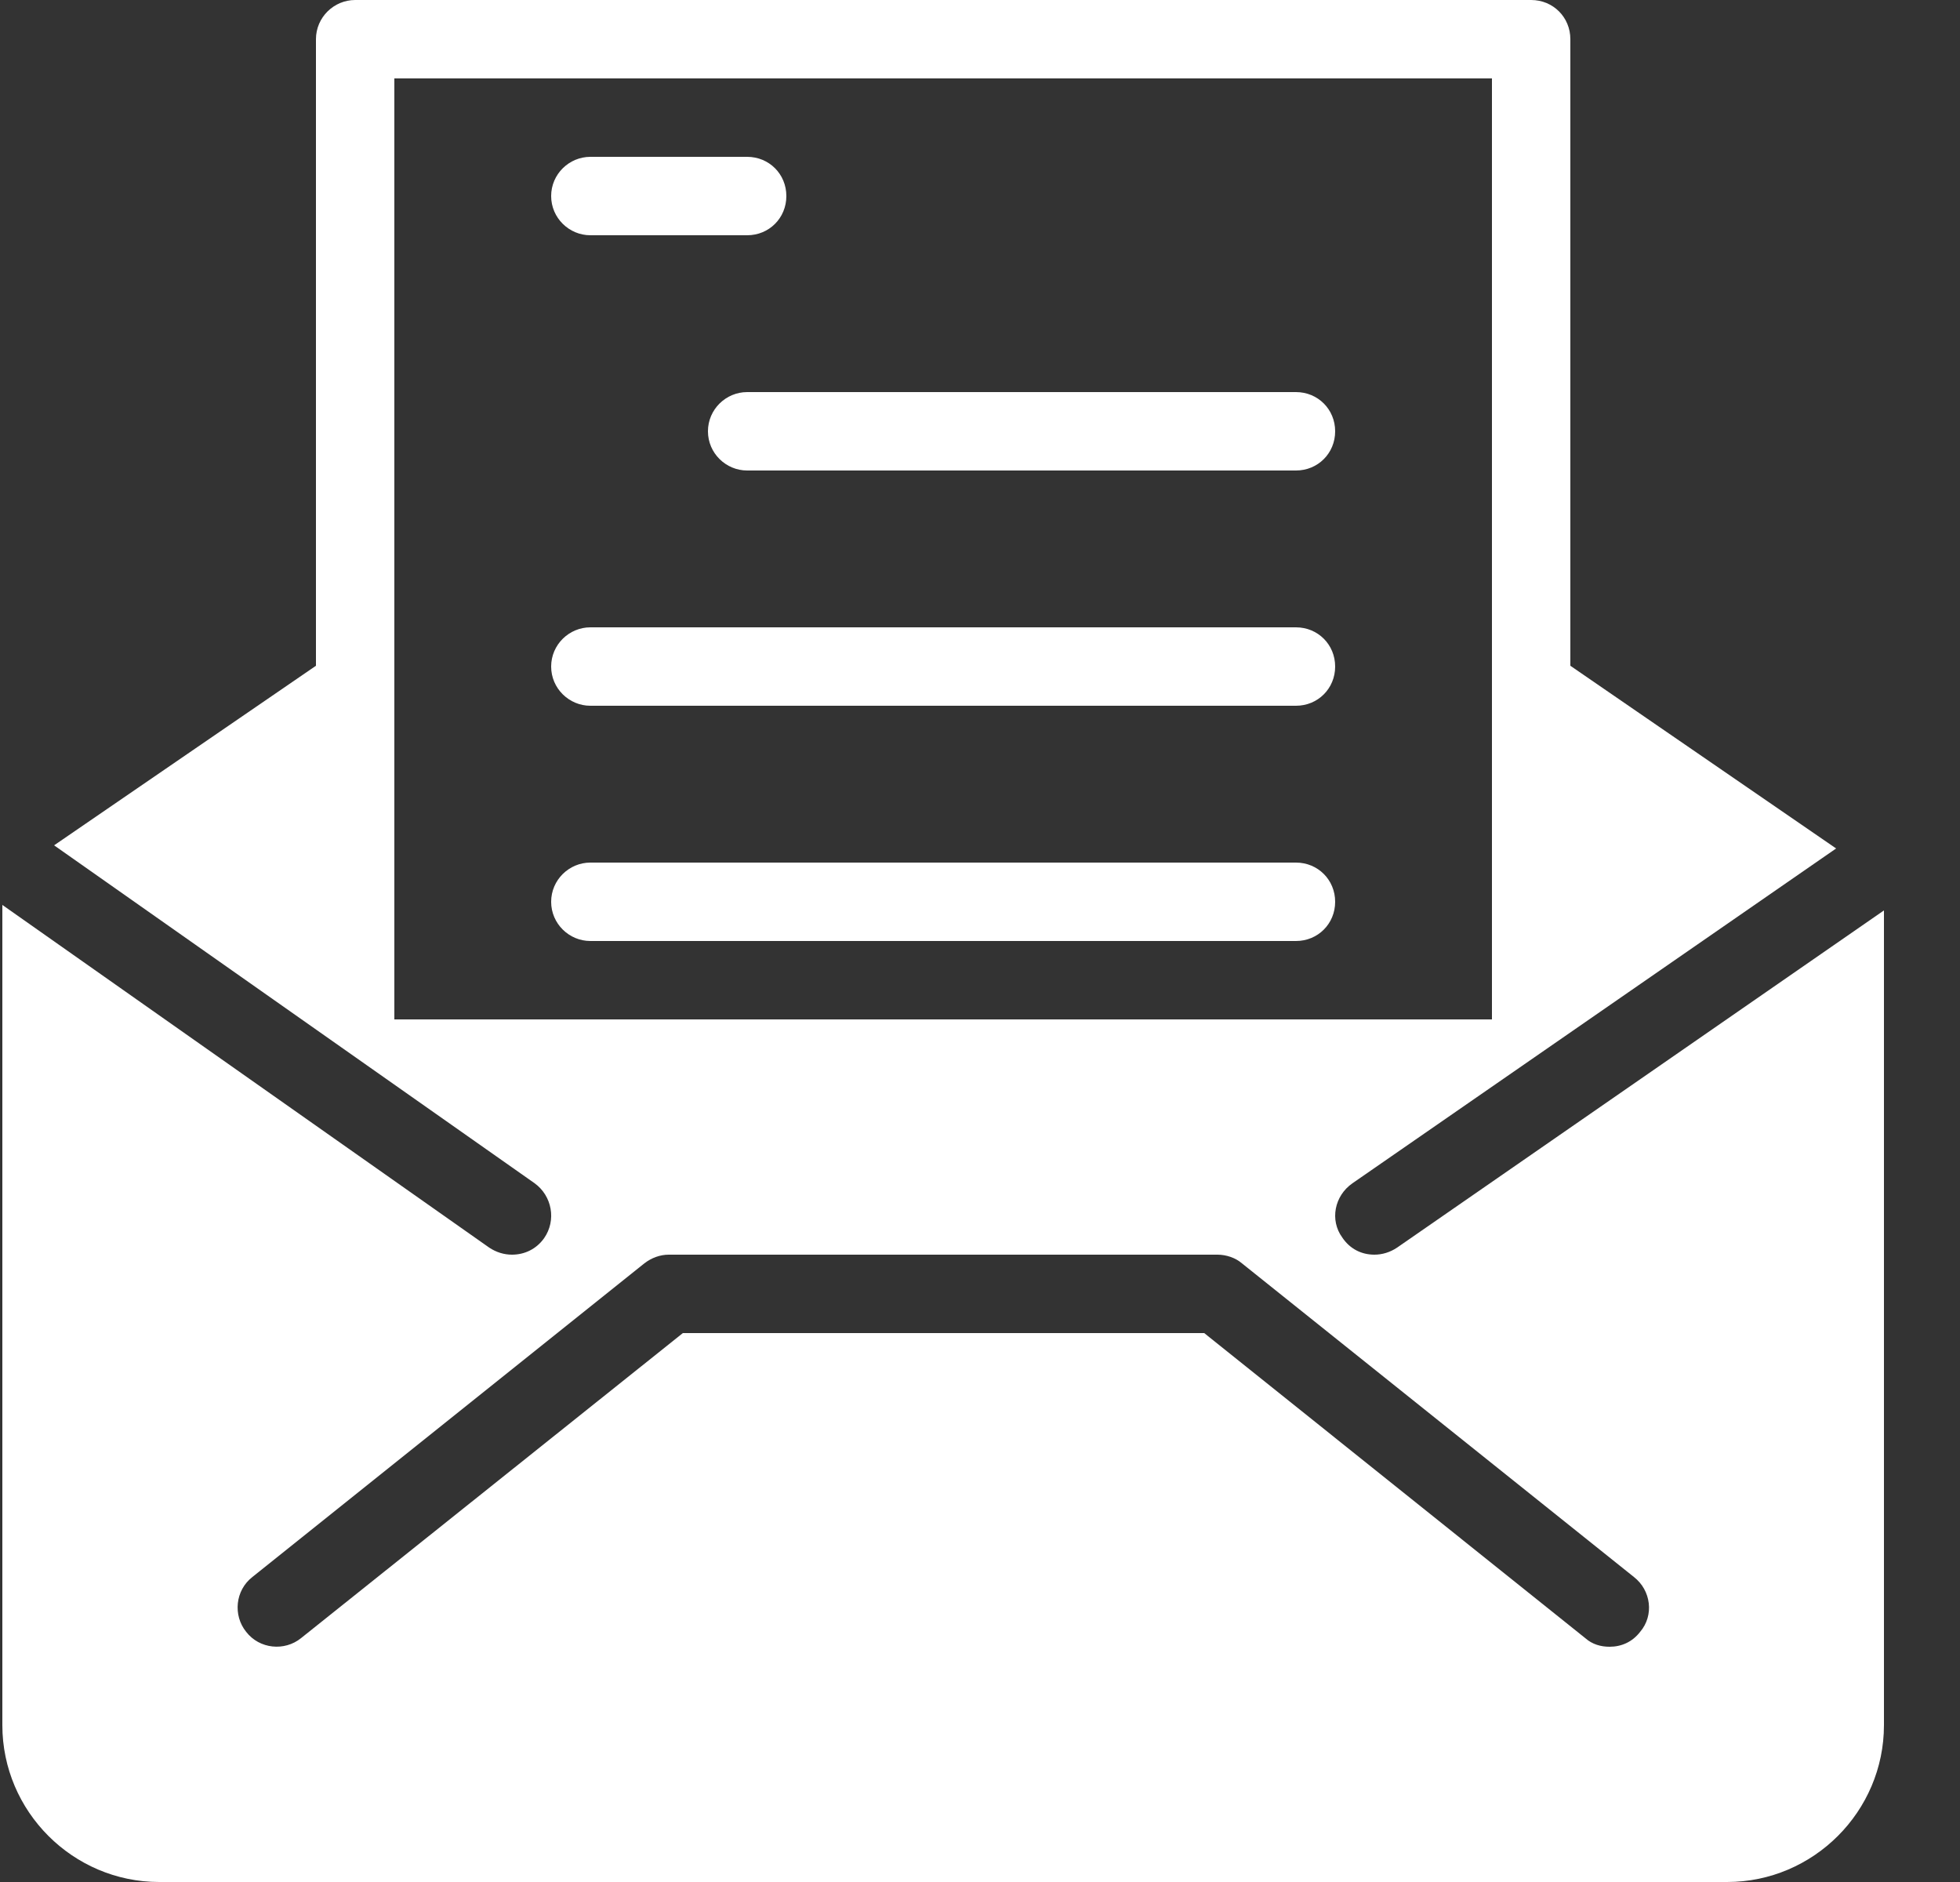 <?xml version="1.0" encoding="utf-8"?>
<!-- Generator: Avocode 2.4.3-3630f5a - http://avocode.com -->
<svg height="24" width="25" xmlns:xlink="http://www.w3.org/1999/xlink" xmlns="http://www.w3.org/2000/svg" viewBox="0 0 25 24">
    <rect x="0" y="0" width="25" height="24" fill="#333333" stroke="none"/>
    <path fill="#ffffff" fill-rule="evenodd" d="M 17.82 15.91 C 17.73 15.97 17.63 16 17.53 16 C 17.37 16 17.22 15.93 17.12 15.78 C 16.96 15.56 17.02 15.25 17.25 15.09 L 23.42 10.82 L 20.03 8.49 L 20.03 0.5 C 20.03 0.22 19.81 0 19.53 0 L 4.53 0 C 4.26 0 4.03 0.22 4.03 0.5 L 4.03 8.49 L 0.69 10.78 L 6.82 15.09 C 7.04 15.25 7.1 15.56 6.94 15.79 C 6.84 15.93 6.69 16 6.53 16 C 6.43 16 6.33 15.97 6.24 15.91 L 0.03 11.54 L 0.03 22 C 0.03 23.1 0.93 24 2.03 24 L 22.03 24 C 23.13 24 24.03 23.1 24.03 22 L 24.03 11.61 L 17.82 15.91 L 17.82 15.91 Z M 5.03 1 L 19.03 1 L 19.03 13 L 5.03 13 L 5.03 1 Z M 20.92 20.81 C 20.82 20.94 20.68 21 20.53 21 C 20.42 21 20.31 20.97 20.22 20.89 L 15.36 17 L 8.71 17 L 3.84 20.89 C 3.63 21.06 3.31 21.03 3.14 20.81 C 2.97 20.6 3 20.28 3.22 20.11 L 8.22 16.11 C 8.31 16.04 8.42 16 8.53 16 L 15.53 16 C 15.64 16 15.76 16.04 15.84 16.11 L 20.84 20.11 C 21.06 20.28 21.1 20.6 20.92 20.81 L 20.92 20.81 Z M 20.92 20.81" />
    <path fill="#ffffff" fill-rule="evenodd" d="M 7.53 3 L 9.53 3 C 9.81 3 10.03 2.78 10.03 2.5 C 10.03 2.22 9.81 2 9.53 2 L 7.53 2 C 7.26 2 7.03 2.22 7.03 2.5 C 7.03 2.78 7.26 3 7.53 3" />
    <path fill="#ffffff" fill-rule="evenodd" d="M 16.53 5 L 9.53 5 C 9.26 5 9.03 5.22 9.03 5.5 C 9.03 5.78 9.26 6 9.53 6 L 16.53 6 C 16.81 6 17.03 5.78 17.03 5.5 C 17.03 5.22 16.81 5 16.53 5" />
    <path fill="#ffffff" fill-rule="evenodd" d="M 16.53 8 L 7.53 8 C 7.26 8 7.03 8.22 7.03 8.5 C 7.03 8.78 7.26 9 7.53 9 L 16.53 9 C 16.81 9 17.03 8.78 17.03 8.5 C 17.03 8.22 16.81 8 16.53 8" />
    <path fill="#ffffff" fill-rule="evenodd" d="M 16.53 11 L 7.53 11 C 7.26 11 7.03 11.22 7.03 11.5 C 7.03 11.78 7.26 12 7.53 12 L 16.53 12 C 16.81 12 17.03 11.78 17.03 11.5 C 17.03 11.22 16.81 11 16.53 11" />
</svg>